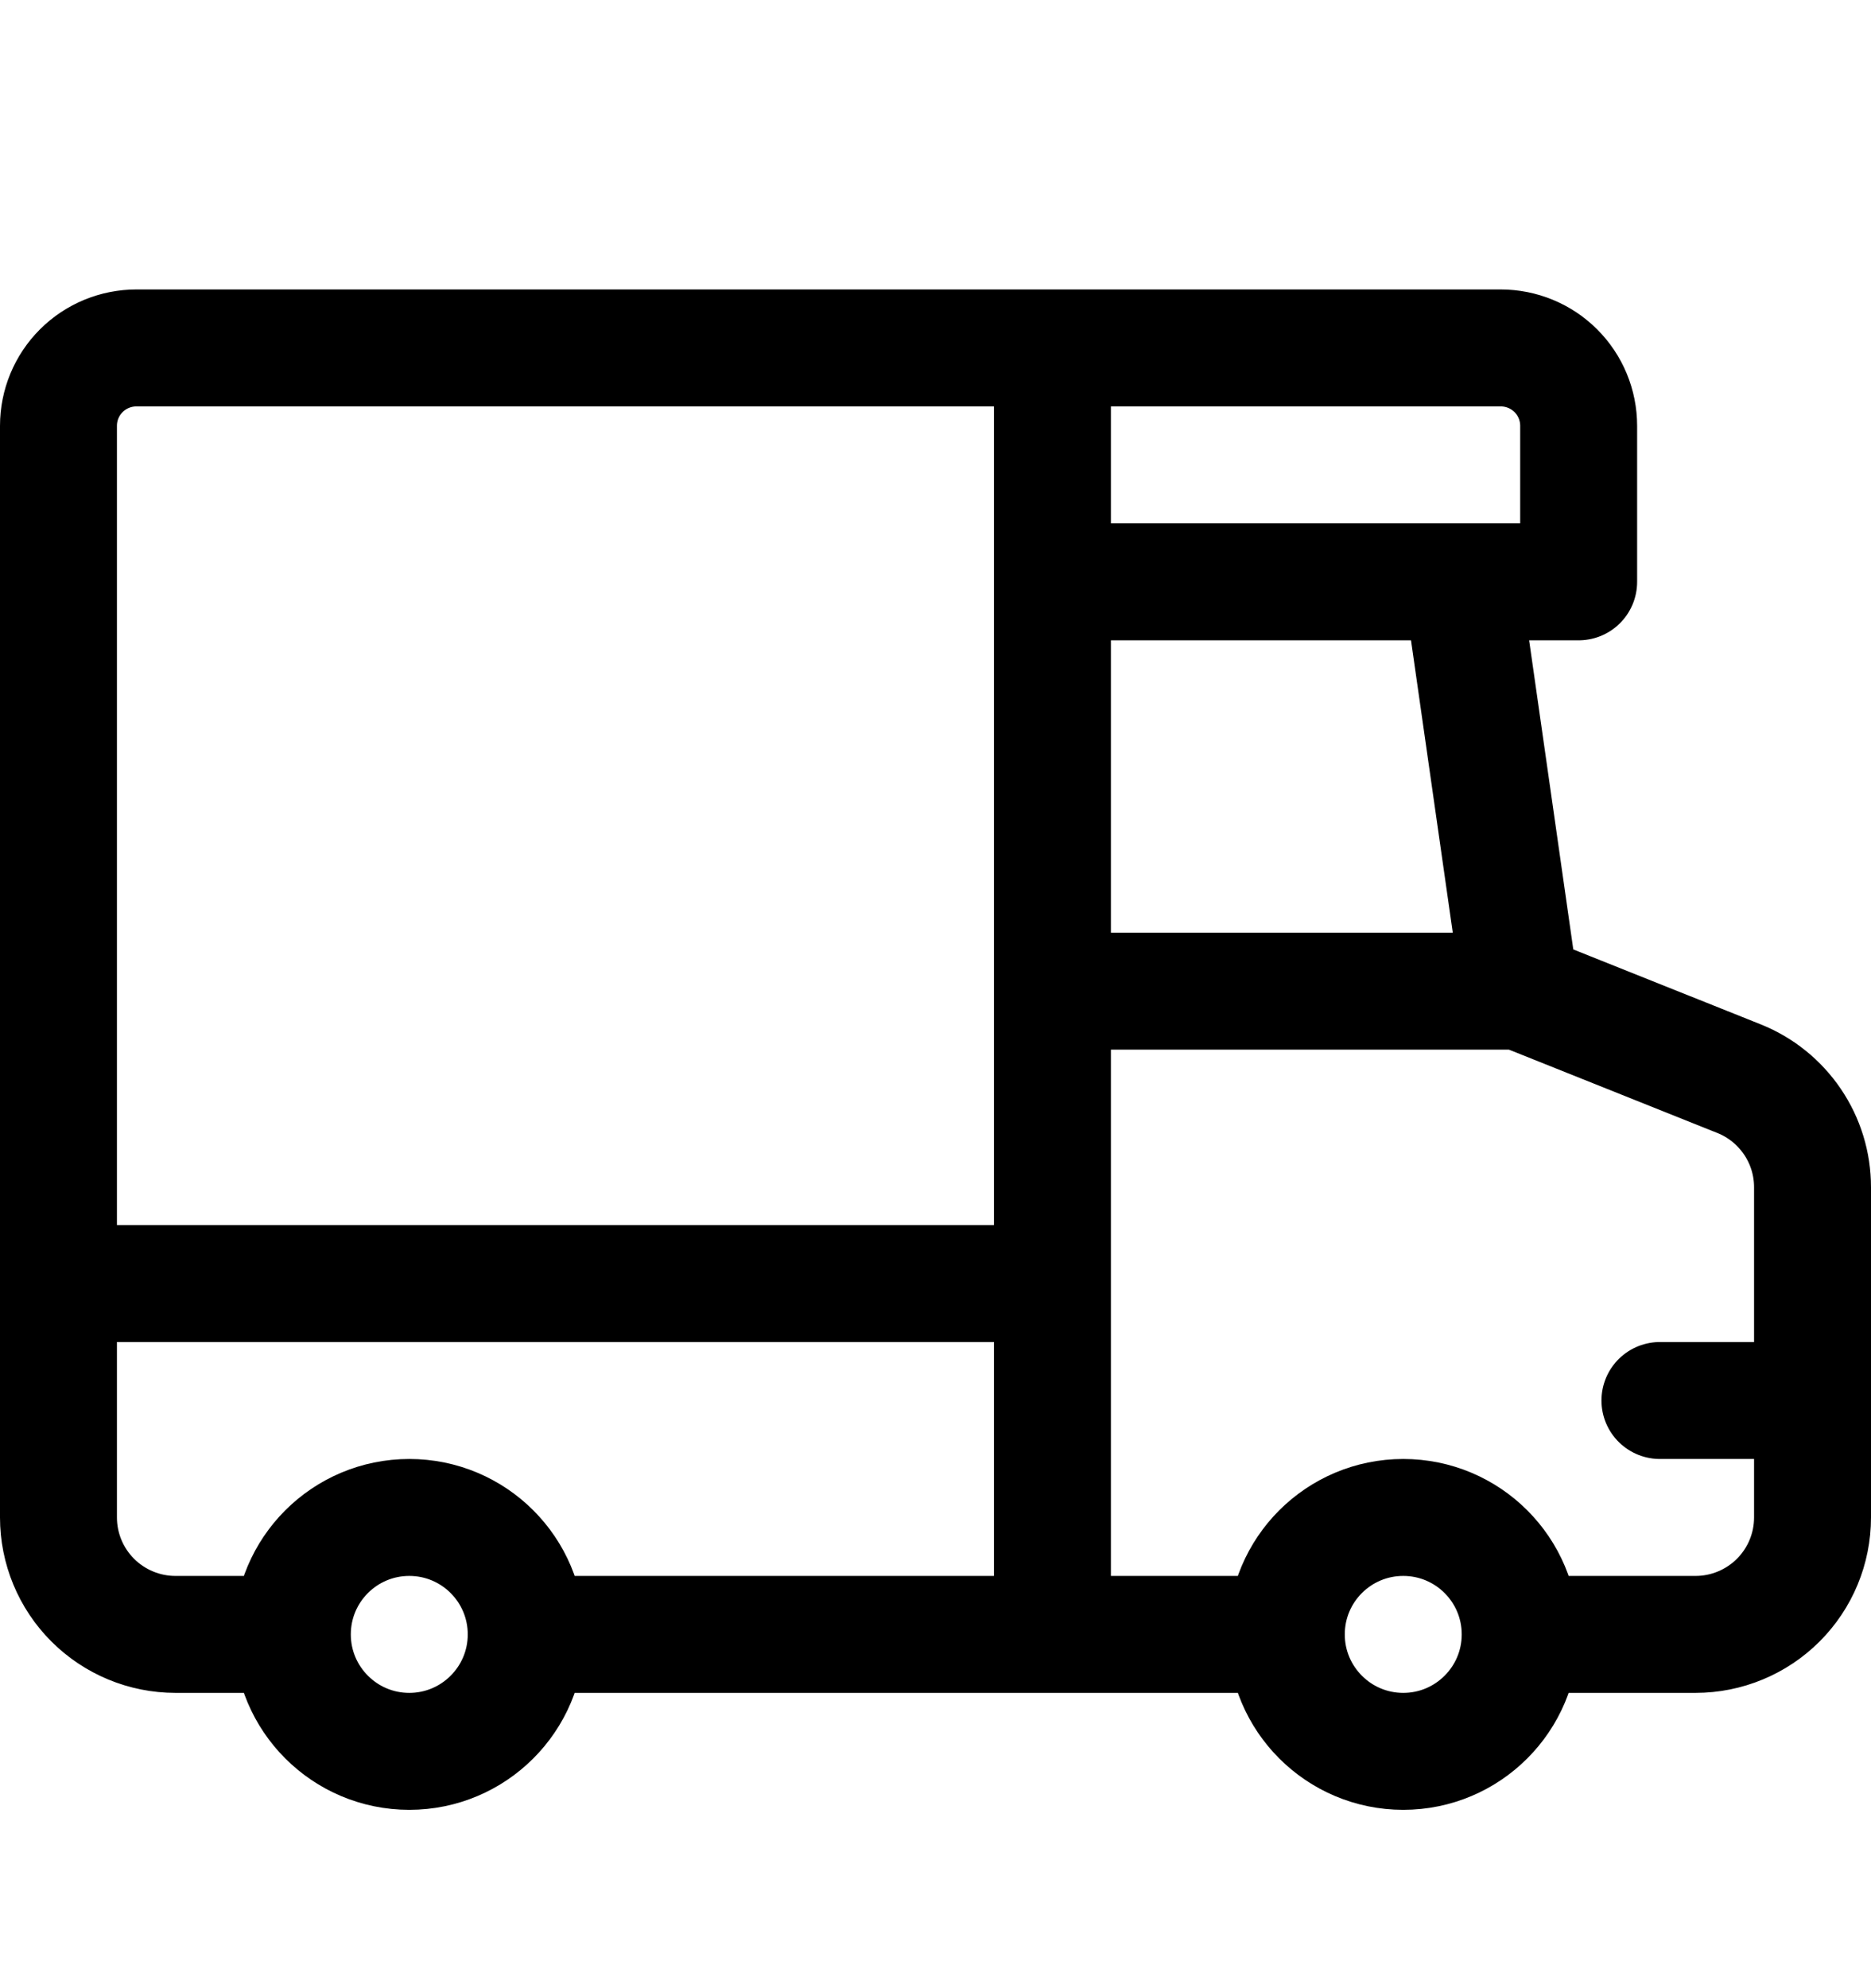 <svg width="16" height="17" viewBox="0 0 16 17" fill="none" xmlns="http://www.w3.org/2000/svg">
<path d="M11 13.975C11 14.527 11.448 14.975 12 14.975C12.552 14.975 13 14.527 13 13.975M11 13.975C11 13.422 11.448 12.975 12 12.975C12.552 12.975 13 13.422 13 13.975M11 13.975H9M13 13.975H14.5C14.765 13.975 15.02 13.869 15.207 13.682C15.395 13.494 15.5 13.24 15.5 12.975V10.151C15.5 9.951 15.44 9.756 15.328 9.591C15.216 9.426 15.057 9.297 14.871 9.223L13 8.475M2.5 13.975C2.5 14.527 2.948 14.975 3.5 14.975C4.052 14.975 4.5 14.527 4.5 13.975M2.5 13.975C2.5 13.422 2.948 12.975 3.5 12.975C4.052 12.975 4.5 13.422 4.5 13.975M2.5 13.975H1.5C1.235 13.975 0.98 13.869 0.793 13.682C0.605 13.494 0.5 13.24 0.5 12.975V10.975M4.5 13.975H9M0.5 10.975H9V2.975M0.5 10.975V3.641C0.5 3.464 0.57 3.295 0.695 3.17C0.82 3.045 0.99 2.975 1.167 2.975H9M9 13.975V4.975M15.5 11.975H14.195M13 8.475L12.5 4.975H9M13 8.475H9M9 4.975V2.975M9 4.975H13.5V3.641C13.5 3.464 13.43 3.295 13.305 3.17C13.18 3.045 13.01 2.975 12.833 2.975H9" stroke="black" stroke-linecap="round" stroke-linejoin="round"/>
</svg>
